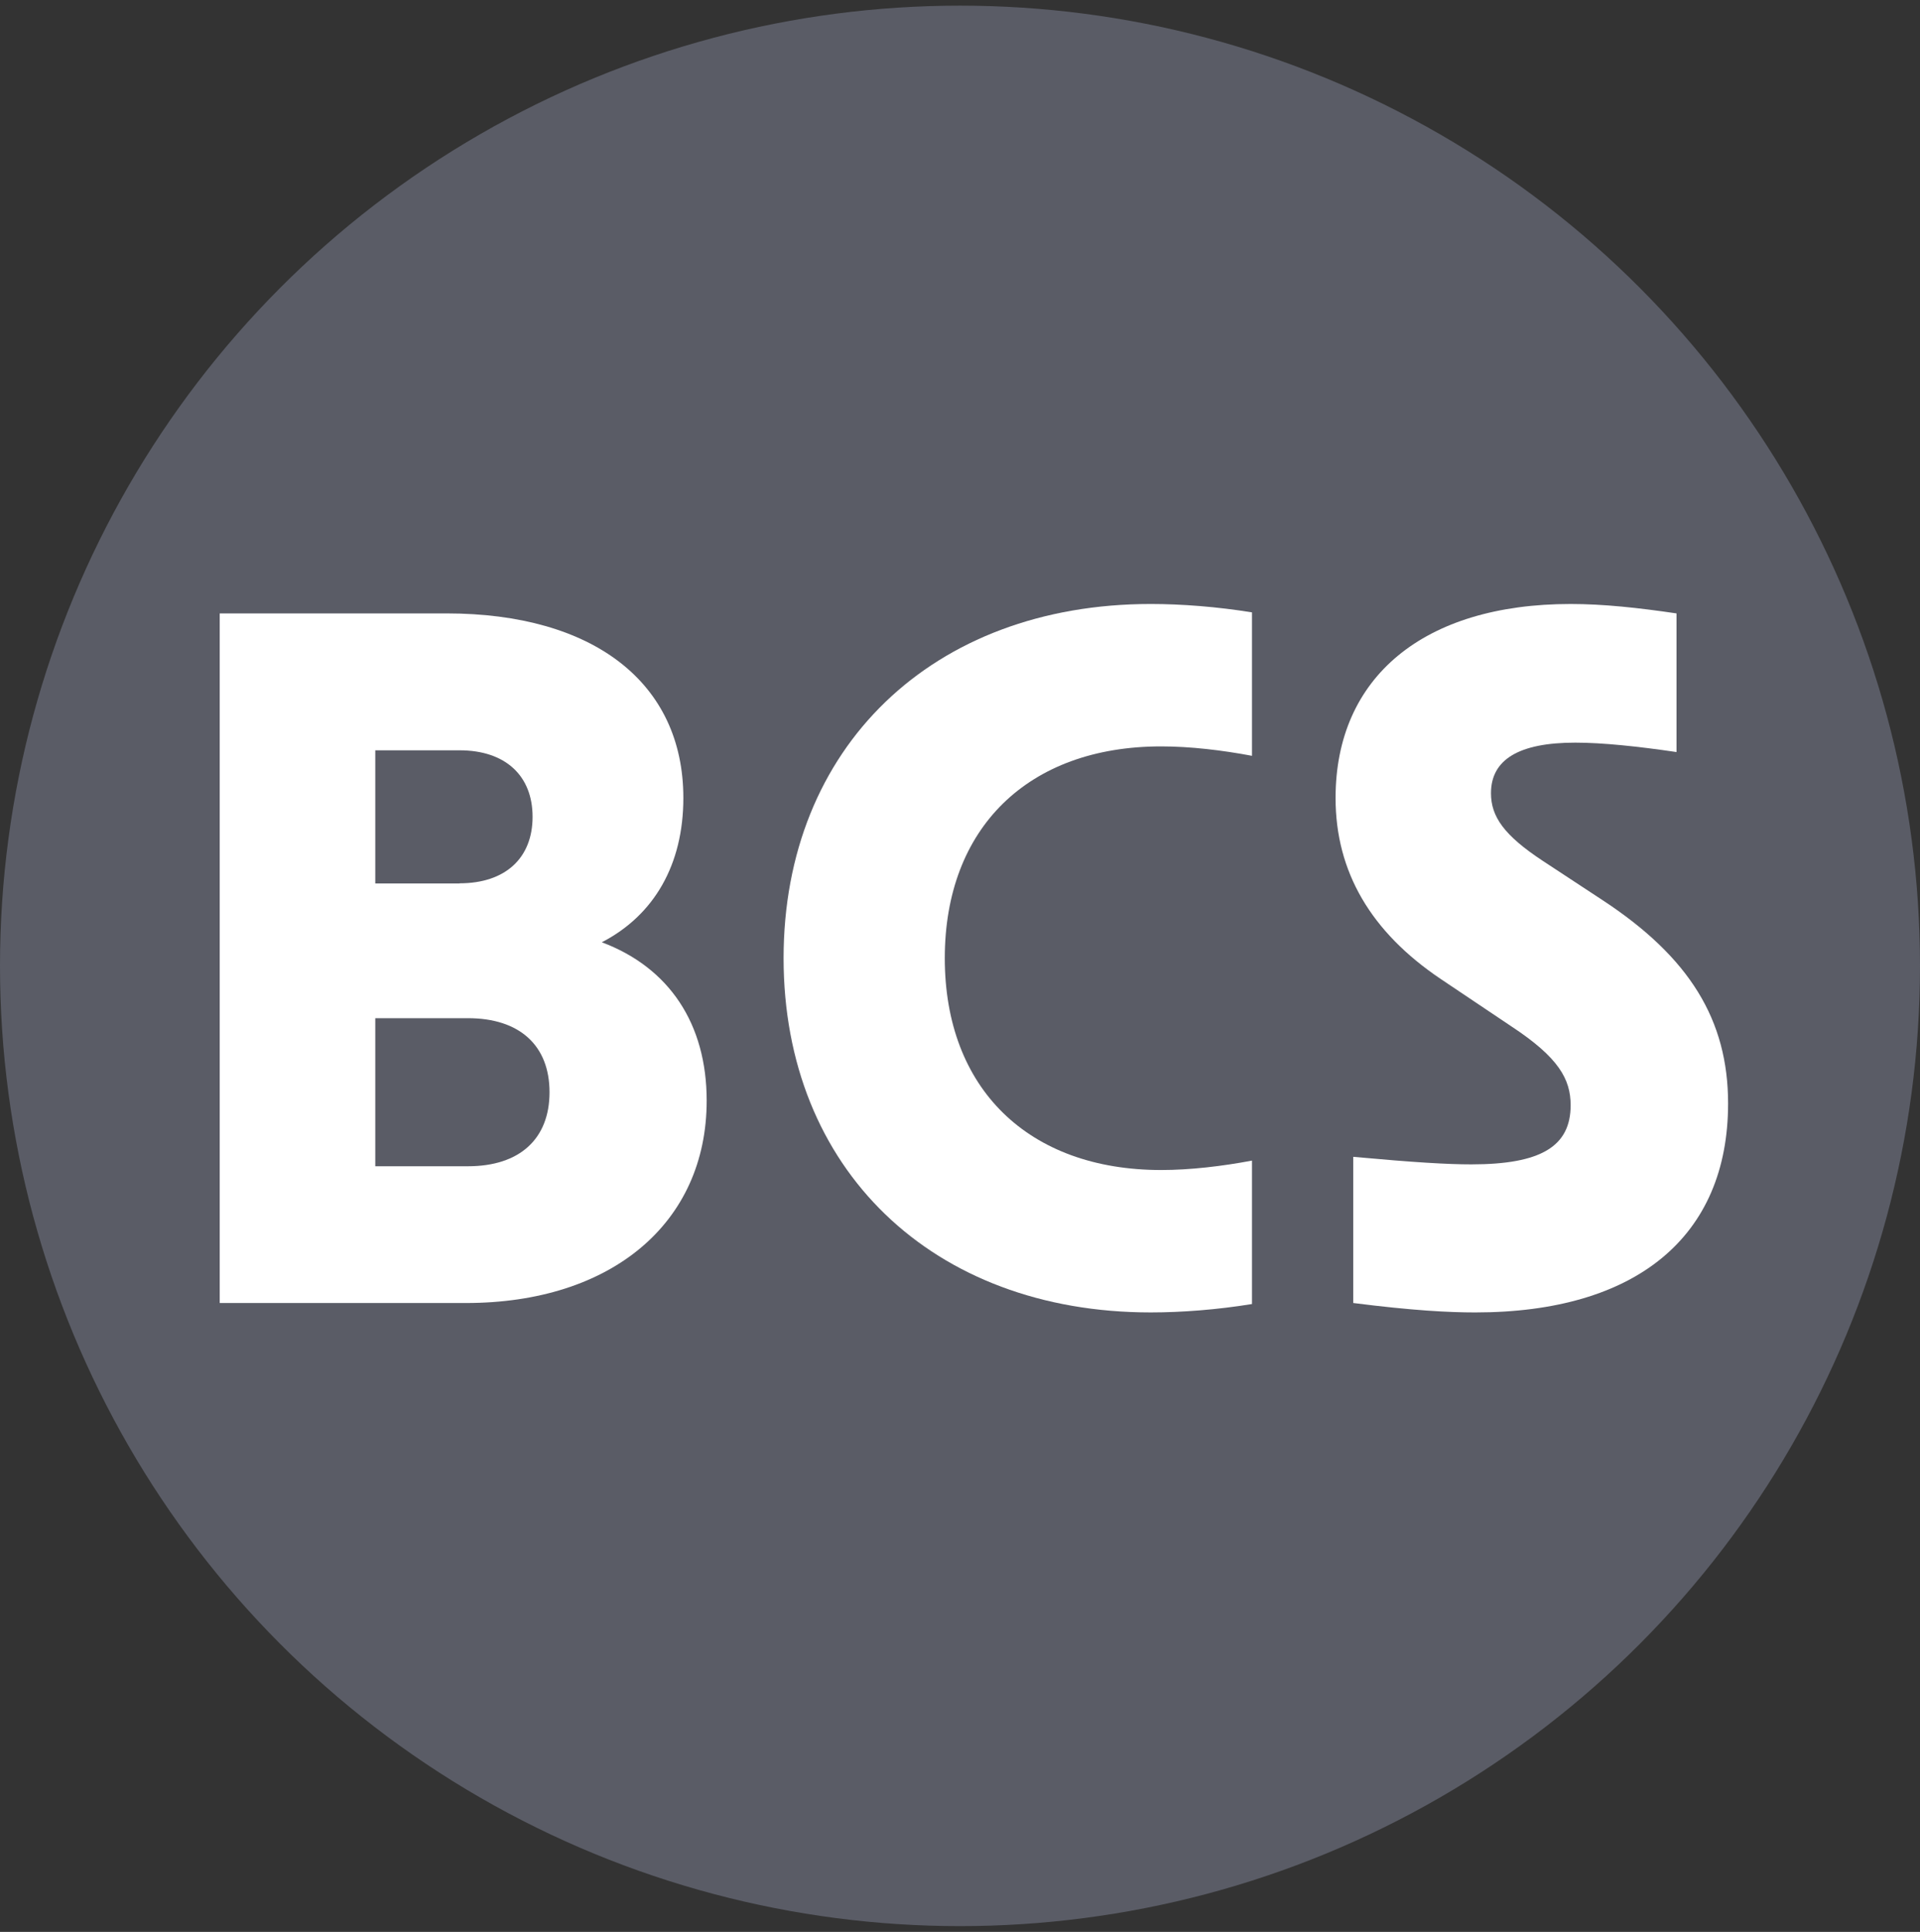 <?xml version="1.0" encoding="UTF-8"?>
<svg id="Layer_1" data-name="Layer 1" xmlns="http://www.w3.org/2000/svg" viewBox="0 0 132.56 133.35">
  <rect x="0" y="0" width="132.56" height="133.35" fill="#333333" stroke="none"/>
  <defs>
    <style>
      .cls-1 {
        fill: #5a5c66;
      }

      .cls-1, .cls-2 {
        stroke-width: 0px;
      }

      .cls-2 {
        fill: #fff;
      }
    </style>
  </defs>
  <circle class="cls-1" cx="66.28" cy="66.67" r="66.28"/>
  <g>
    <path class="cls-2" d="m15.17,42.34h15.65c10.16,0,16.36,4.79,16.36,12.74,0,4.59-2.01,8.09-5.63,9.96,4.66,1.75,7.24,5.63,7.24,10.93,0,8.47-6.6,13.97-16.62,13.97H15.17v-47.61Zm16.56,18.63c3.17,0,5.04-1.75,5.04-4.59s-1.88-4.59-5.04-4.59h-5.82v9.19h5.82Zm.58,19.53c3.56,0,5.63-1.88,5.63-5.11s-2.07-5.11-5.63-5.11h-6.4v10.22h6.4Z"/>
    <path class="cls-2" d="m54.1,66.14c0-14.55,10.28-24.45,25.35-24.45,2.13,0,4.59.19,6.99.58v9.9c-2.07-.39-4.27-.65-6.27-.65-9.19,0-14.94,5.63-14.94,14.62s5.76,14.62,14.94,14.62c2,0,4.2-.26,6.27-.65v9.9c-2.39.39-4.85.58-6.99.58-15.07,0-25.35-9.9-25.35-24.45Z"/>
    <path class="cls-2" d="m93.43,89.94v-10.09c4.27.39,6.53.52,8.15.52,4.79,0,6.86-1.23,6.86-4.08,0-1.81-.84-3.3-4.07-5.43l-4.92-3.3c-4.79-3.23-7.24-7.37-7.24-12.48,0-8.34,6.08-13.39,16.23-13.39,2.26,0,4.66.26,7.31.65v9.57c-2.65-.39-5.11-.65-6.99-.65-3.88,0-5.82,1.16-5.82,3.49,0,1.62.91,2.91,3.56,4.66l4.14,2.72c6.02,3.95,8.67,8.28,8.67,14.04,0,9.19-6.34,14.42-17.46,14.42-1.81,0-4.33-.13-8.41-.65Z"/>
  </g>
</svg>